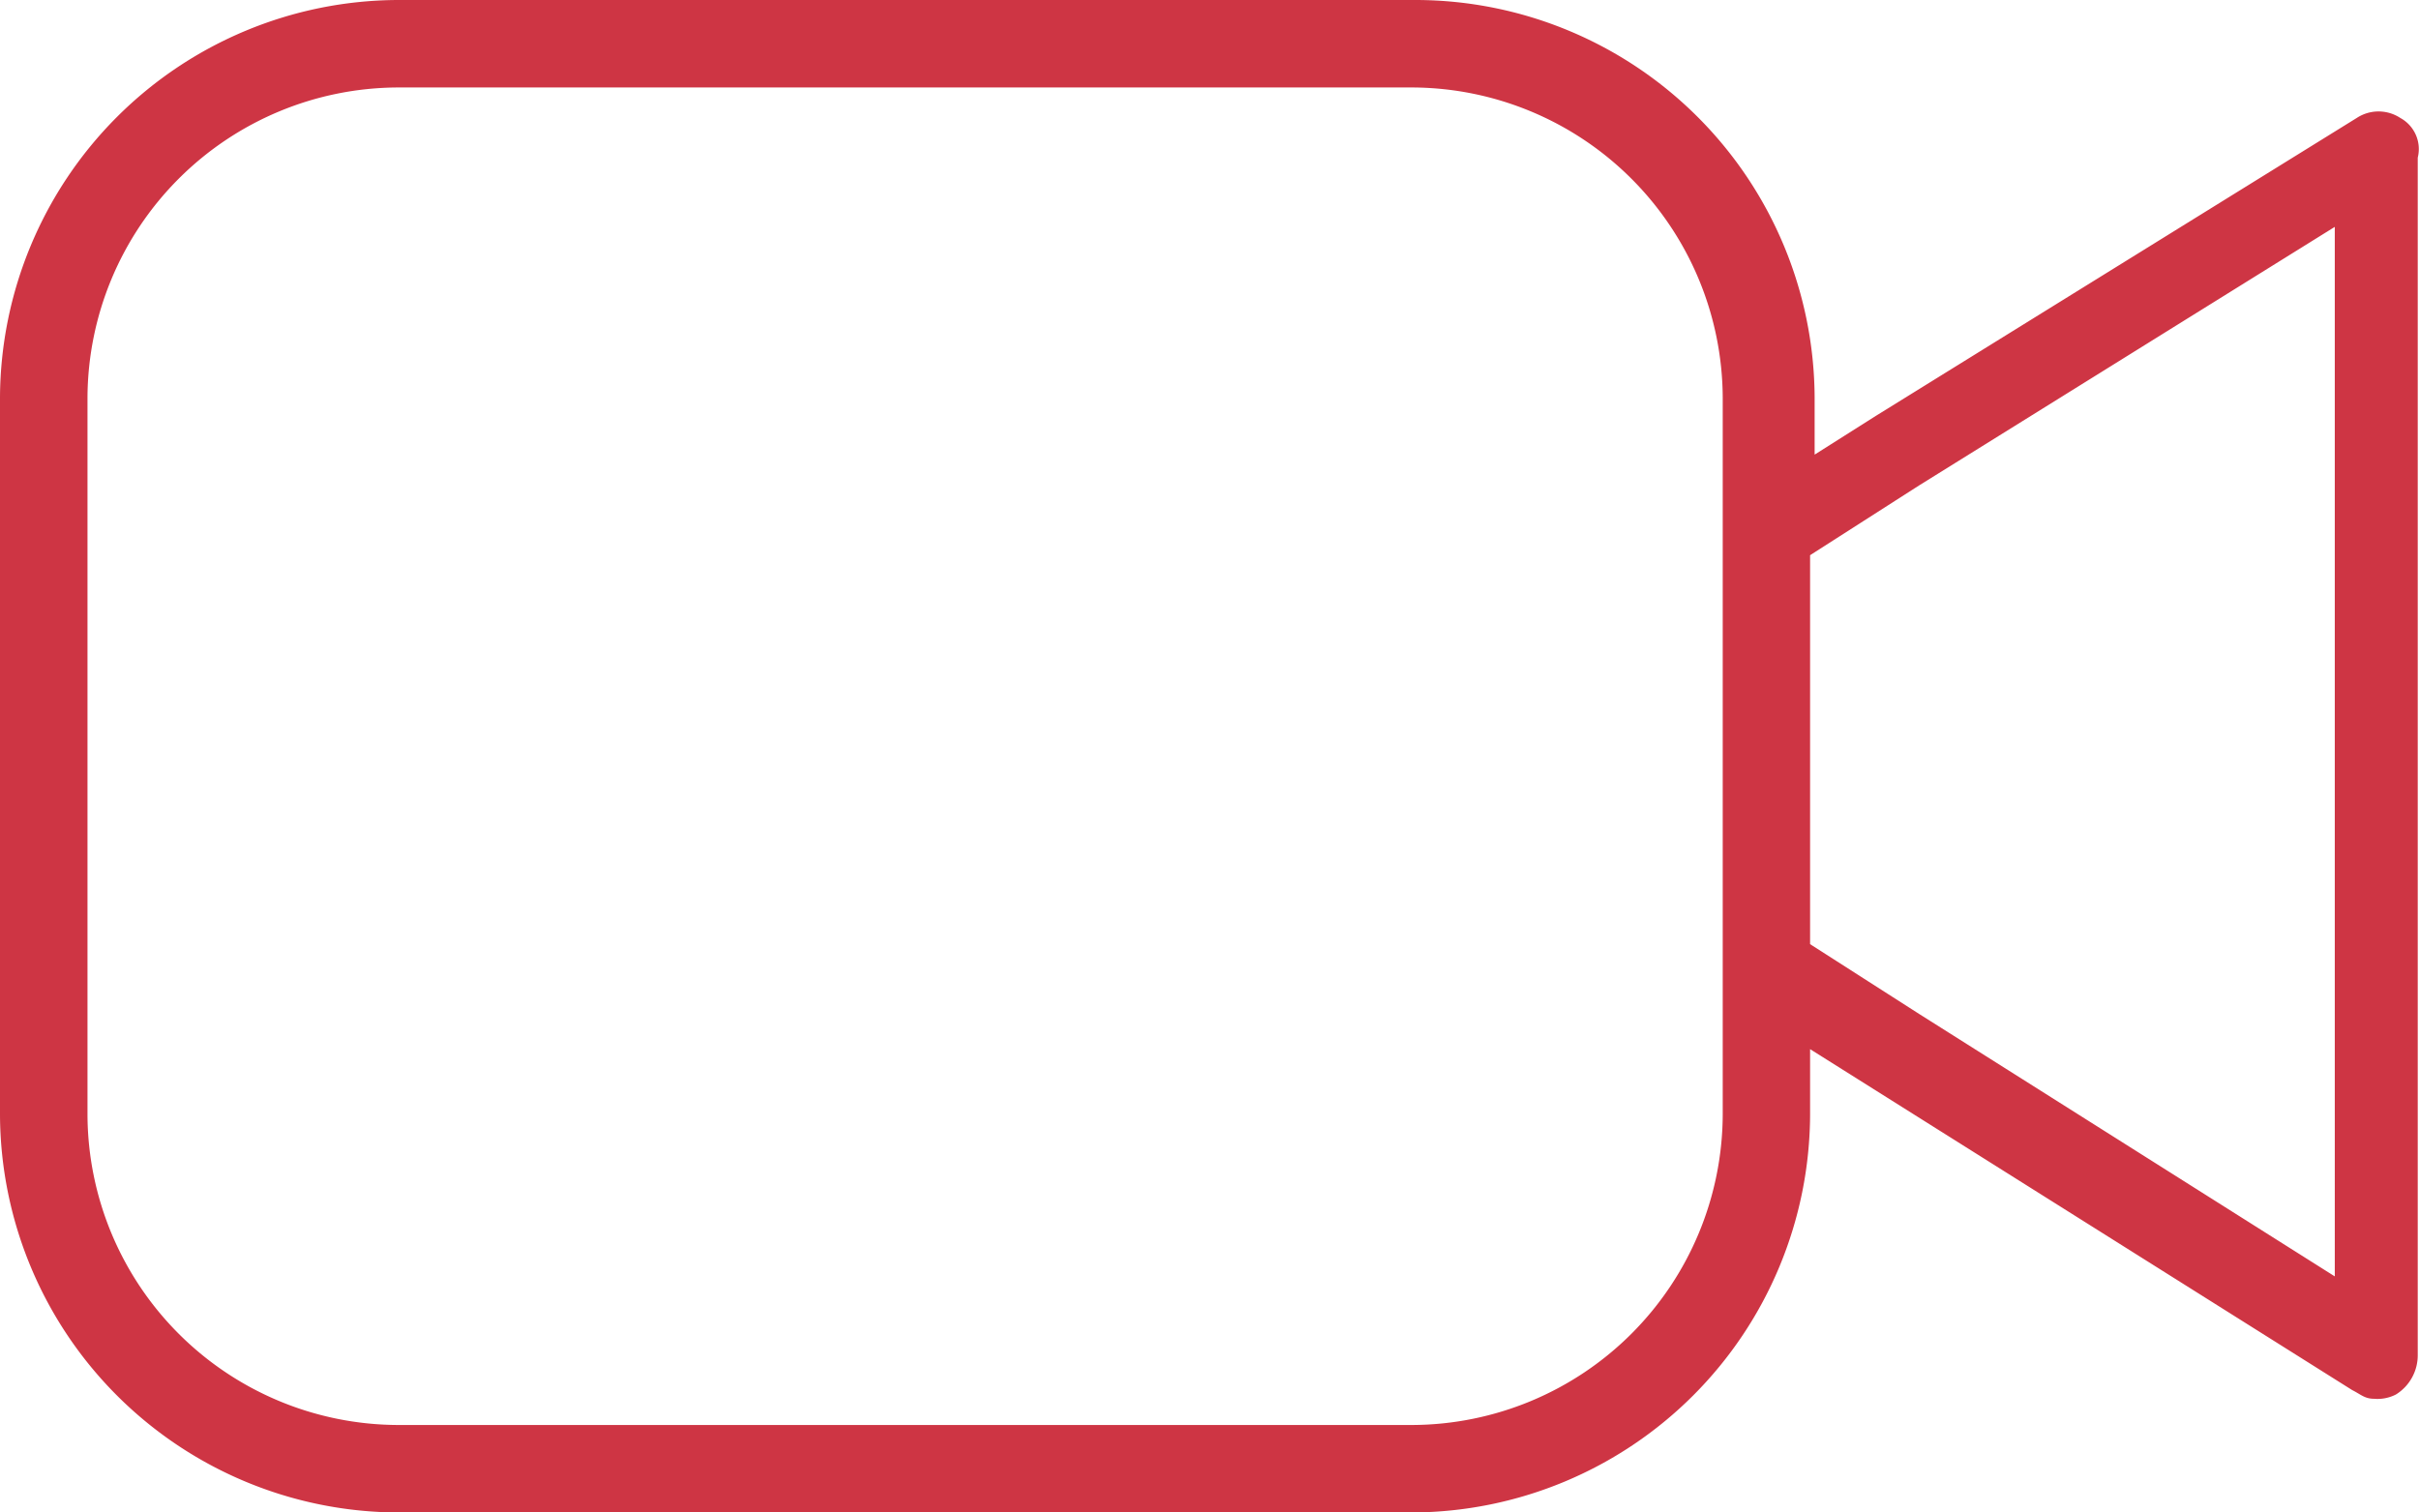 <svg id="Video_Calling" data-name="Video Calling" xmlns="http://www.w3.org/2000/svg" xmlns:xlink="http://www.w3.org/1999/xlink" viewBox="0 0 191.88 120"><defs><style>.cls-1{fill:none;}.cls-2{clip-path:url(#clip-path);}.cls-3{fill:#ce3544;}</style><clipPath id="clip-path" transform="translate(-2.06)"><rect class="cls-1" width="196" height="120"/></clipPath></defs><g class="cls-2"><path class="cls-3" d="M192.46,9.36a3.15,3.15,0,0,0-3.46,0L150.85,33,146,36.07V31.56A31.68,31.68,0,0,0,114.43,0H33.62A31.68,31.68,0,0,0,2.06,31.56V88.44A31.68,31.68,0,0,0,33.62,120h80.46a31.68,31.68,0,0,0,31.56-31.56v-5.2l43,27.05c.69.35,1,.69,1.73.69a3.2,3.2,0,0,0,1.74-.34,3.66,3.66,0,0,0,1.73-3.13v-95A2.81,2.81,0,0,0,192.46,9.36ZM138.71,88.44a24.72,24.72,0,0,1-24.63,24.62H33.62A24.71,24.71,0,0,1,9,88.44V31.56A24.71,24.71,0,0,1,33.62,6.94h80.46a24.72,24.72,0,0,1,24.63,24.62Zm48.55,12.83L154.31,80.46l-8.67-5.55V44.05l8.67-5.55L187.26,18Z" transform="translate(-2.06)"/></g></svg>